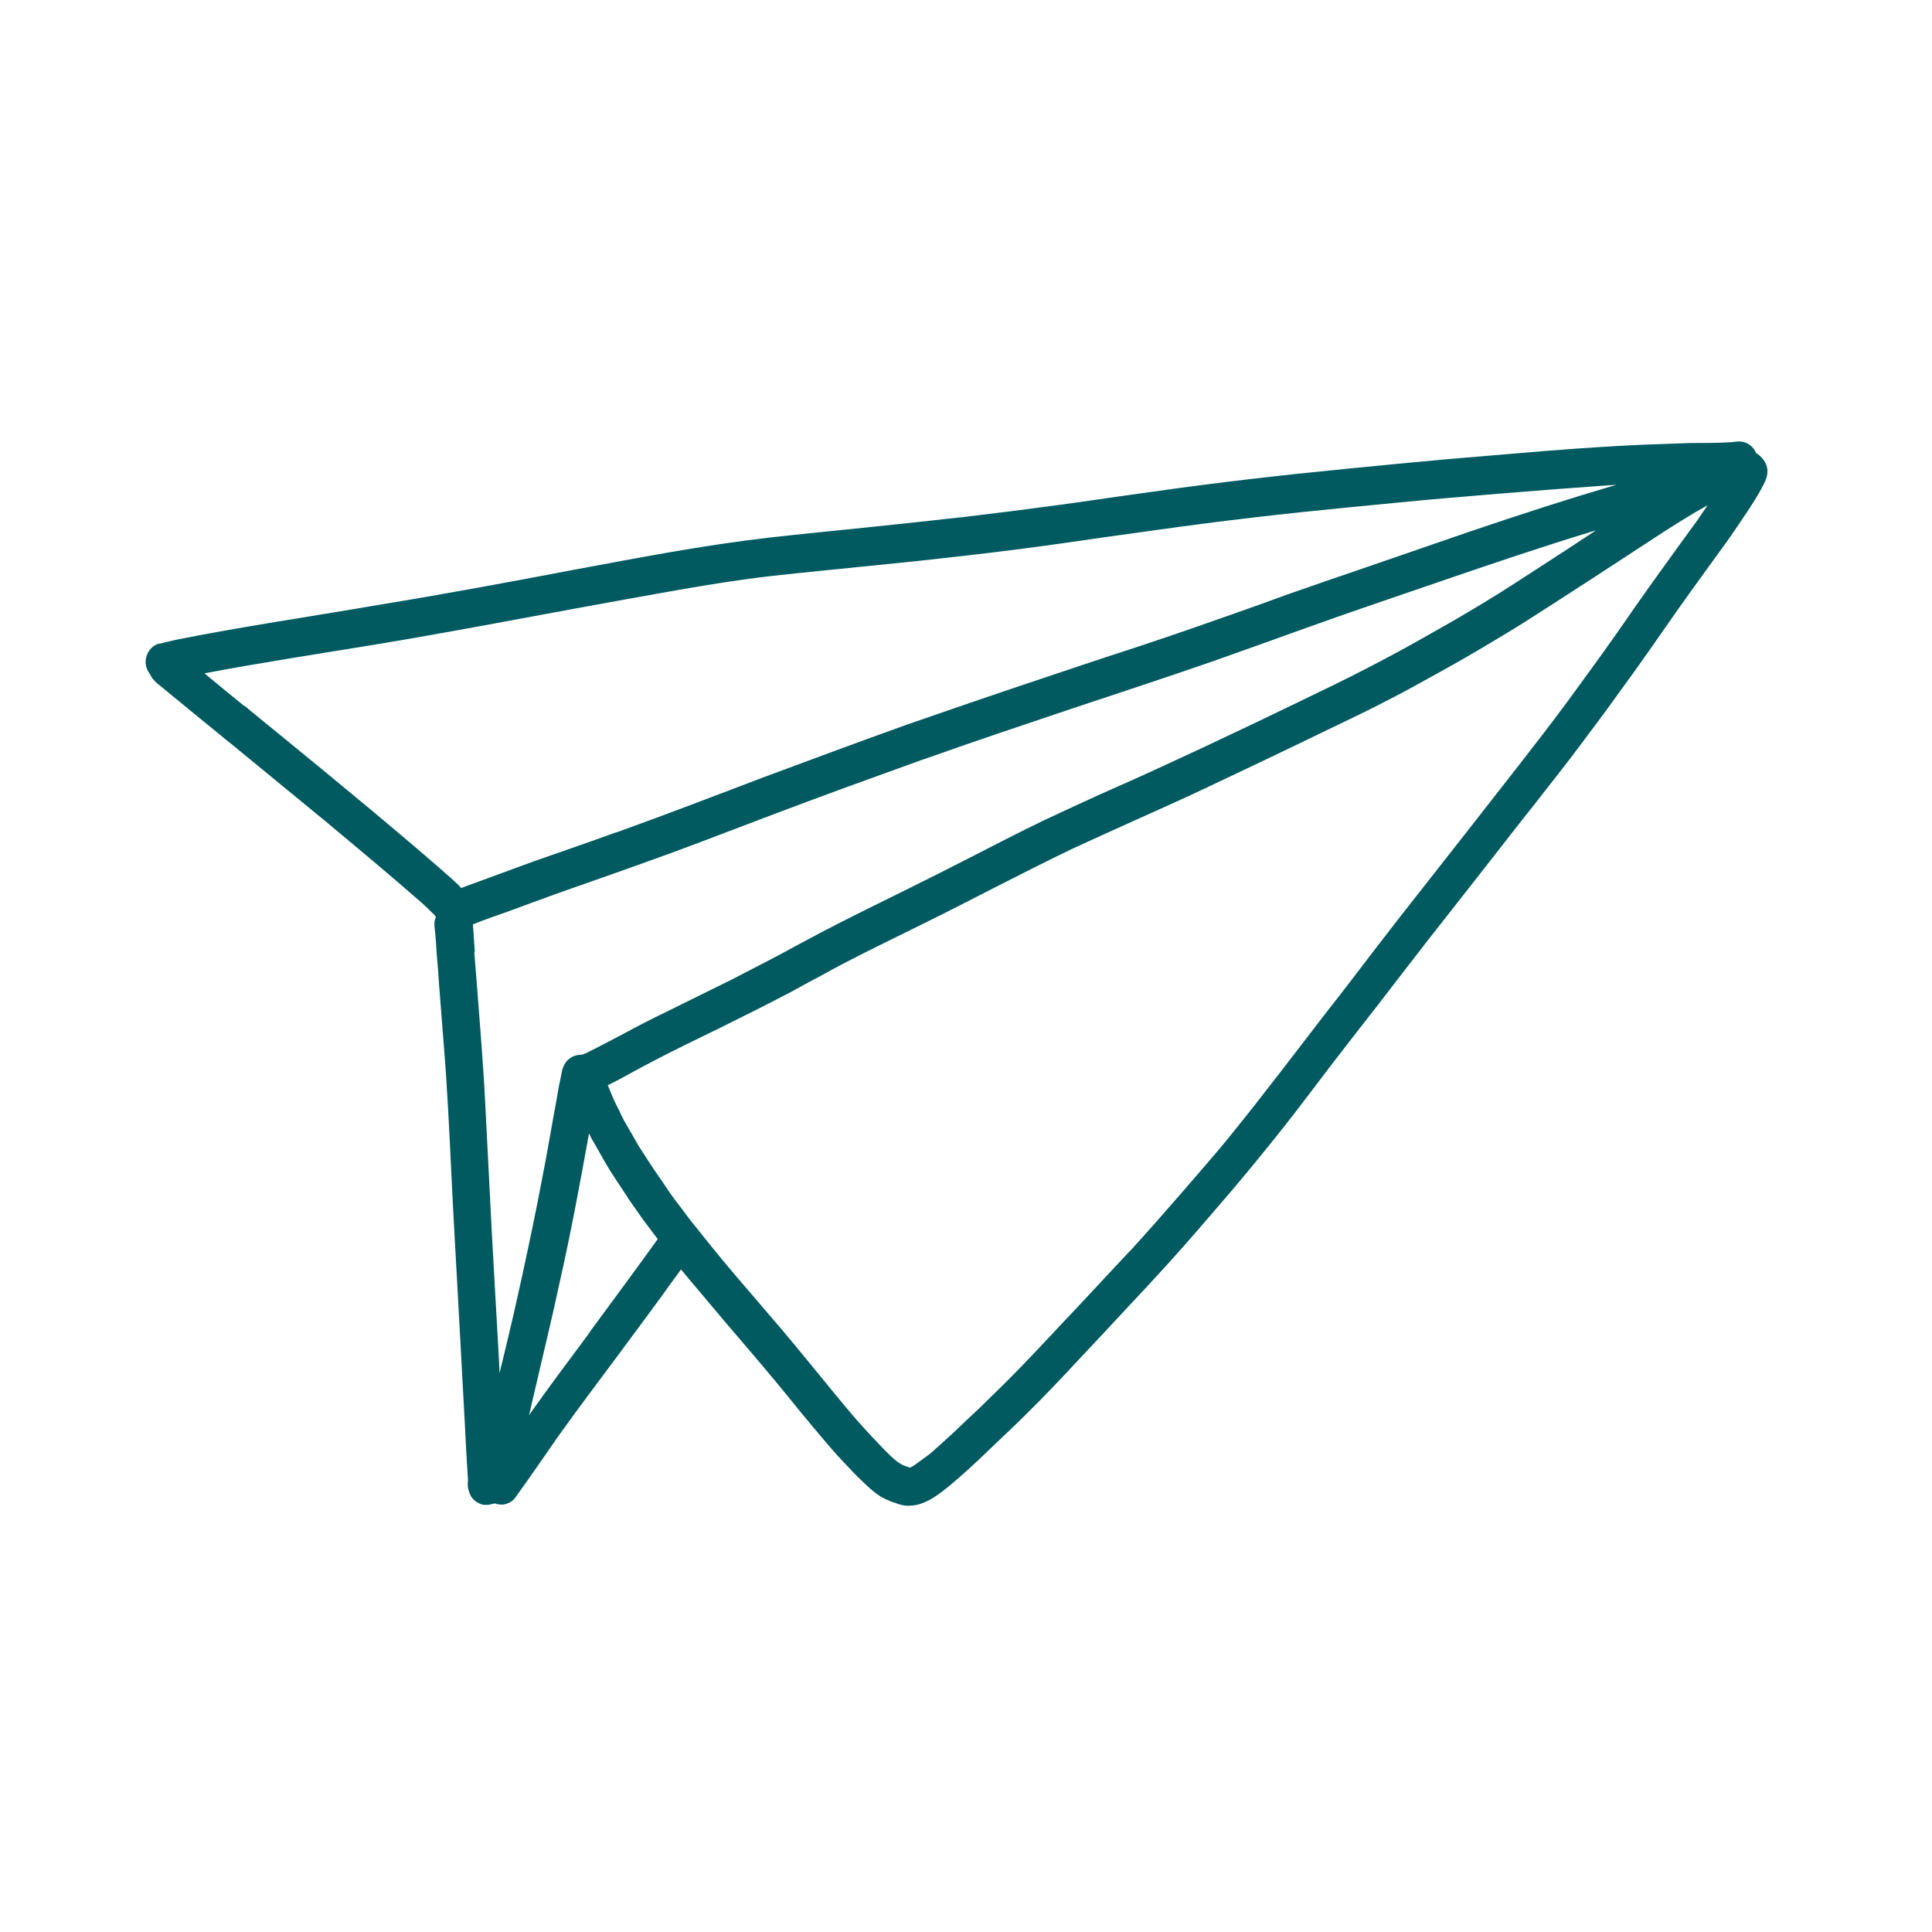 <?xml version="1.0" encoding="UTF-8"?><svg id="Ebene_1" xmlns="http://www.w3.org/2000/svg" viewBox="0 0 68.03 68.03"><defs><style>.cls-1{fill:#005a5f;}</style></defs><path class="cls-1" d="M8.61,24.85c.13,.11,.27,.23,.41,.34,.2,.17,.4,.33,.6,.49,1.14,.93,2.27,1.86,3.4,2.8,.53,.44,1.06,.89,1.58,1.33,.29,.25,.57,.49,.86,.74,.13,.12,.27,.24,.41,.36,.09,.09,.19,.17,.27,.25,.03,.04,.07,.07,.1,.11,.07-.03,.14-.05,.21-.08,.4-.15,.8-.29,1.2-.44,.41-.15,.81-.3,1.23-.45,.85-.3,1.71-.59,2.56-.9,.13-.05,.25-.09,.38-.13,1.69-.61,3.36-1.25,5.04-1.89,1.69-.63,3.39-1.26,5.09-1.87,.37-.13,.75-.26,1.13-.39,1.7-.59,3.4-1.16,5.11-1.73,.86-.29,1.72-.56,2.57-.85,.81-.27,1.63-.56,2.43-.84,.72-.25,1.44-.51,2.15-.77,.85-.3,1.7-.59,2.55-.88,.87-.3,1.74-.6,2.61-.9,1.7-.59,3.4-1.16,5.12-1.69,.43-.13,.87-.26,1.3-.39-.24,.02-.48,.03-.72,.05-.58,.05-1.15,.08-1.74,.13-1.14,.09-2.27,.18-3.42,.28-1.17,.1-2.33,.22-3.5,.33-2.27,.22-4.54,.48-6.8,.8-1.11,.15-2.22,.31-3.33,.47-1.12,.16-2.24,.3-3.36,.43-1.12,.13-2.25,.25-3.37,.36-1.17,.12-2.33,.23-3.5,.36-1.13,.13-2.26,.31-3.39,.51-1.2,.21-2.4,.43-3.6,.65-2.27,.42-4.54,.85-6.82,1.23-2.06,.34-4.12,.65-6.17,1.04,.47,.39,.93,.77,1.4,1.15m8.1,8.66c.03,.38,.06,.75,.09,1.13,.11,1.43,.23,2.86,.3,4.28,.08,1.51,.15,3.01,.23,4.52,.08,1.48,.17,2.97,.25,4.44l.02,.46c.17-.68,.33-1.37,.49-2.05,.1-.46,.21-.93,.31-1.39,.25-1.15,.49-2.3,.71-3.46,.18-.91,.33-1.83,.5-2.74,.04-.22,.07-.44,.12-.65,.03-.13,.05-.27,.08-.4,.04-.13,.11-.26,.2-.34,.13-.12,.29-.18,.47-.18h.01c.09-.03,.18-.06,.26-.11,.41-.2,.81-.42,1.22-.63,.46-.25,.92-.49,1.4-.72,.8-.4,1.61-.79,2.41-1.19,.84-.43,1.67-.86,2.49-1.31,1.59-.86,3.23-1.63,4.83-2.44,.79-.4,1.57-.8,2.35-1.2,.45-.23,.9-.45,1.35-.67,.45-.21,.9-.42,1.36-.63,.79-.37,1.6-.71,2.4-1.08,.81-.38,1.64-.75,2.45-1.14,.44-.21,.89-.42,1.33-.63,.88-.42,1.76-.85,2.63-1.27,.78-.38,1.55-.78,2.31-1.19,.37-.2,.74-.41,1.11-.62,.38-.22,.77-.43,1.15-.66,.41-.24,.81-.48,1.21-.73,.41-.26,.82-.52,1.23-.79,.75-.48,1.48-.96,2.22-1.45-.03,0-.06,.02-.08,.02-1.74,.53-3.46,1.11-5.18,1.7-1.68,.58-3.36,1.14-5.02,1.74-1.06,.38-2.11,.76-3.16,1.13-1.66,.58-3.33,1.12-5,1.68-1.7,.57-3.4,1.14-5.09,1.74-.1,.03-.19,.07-.29,.1-.89,.32-1.79,.65-2.68,.97-1.69,.62-3.37,1.26-5.05,1.9-1.69,.64-3.4,1.23-5.1,1.83-.53,.19-1.06,.39-1.58,.58-.44,.15-.88,.31-1.31,.48,.03,.32,.04,.64,.07,.96m4.04,13.4c.8-1.09,1.61-2.18,2.4-3.28-.14-.18-.27-.36-.4-.53-.12-.15-.22-.3-.33-.46-.13-.19-.27-.37-.39-.57-.26-.4-.53-.78-.76-1.19-.15-.27-.3-.53-.45-.79-.03-.06-.06-.11-.09-.18-.32,1.78-.65,3.56-1.05,5.32-.11,.52-.23,1.04-.35,1.56-.23,1-.47,1.99-.7,2.99l-.02,.06c.7-.99,1.43-1.96,2.15-2.93m2.56-5.29c.14,.21,.28,.42,.43,.62,.18,.23,.35,.46,.52,.69,.53,.66,1.05,1.32,1.6,1.96,.55,.65,1.11,1.29,1.66,1.94,.6,.71,1.19,1.44,1.78,2.16,.3,.36,.59,.72,.9,1.07,.31,.35,.62,.68,.95,1.02,.14,.14,.28,.28,.44,.4,.04,.03,.09,.05,.13,.08,.03,.02,.05,.03,.08,.04,.07,.03,.14,.05,.22,.08h0s.03-.01,.04-.02c.04-.02,.08-.04,.12-.07,.19-.13,.37-.27,.56-.41,.27-.24,.54-.48,.81-.73,.3-.29,.6-.57,.9-.85,.51-.5,1.03-1,1.52-1.51,.64-.66,1.26-1.34,1.9-2.01,.61-.65,1.21-1.3,1.82-1.95,.03-.04,.07-.07,.1-.1,.61-.67,1.2-1.34,1.79-2.02,.59-.69,1.2-1.37,1.77-2.08,1.15-1.42,2.25-2.88,3.37-4.33,.57-.72,1.12-1.45,1.68-2.18,.57-.74,1.15-1.49,1.73-2.22,1.11-1.41,2.22-2.83,3.32-4.24,.6-.77,1.19-1.53,1.77-2.32,.55-.76,1.1-1.5,1.64-2.27,.48-.69,.95-1.37,1.44-2.05,.48-.67,.96-1.33,1.44-1.99,.12-.18,.25-.36,.37-.54-.51,.28-1,.59-1.49,.9-.49,.32-.98,.64-1.47,.96-.78,.51-1.56,1.02-2.34,1.52-.4,.26-.8,.51-1.2,.77-.37,.23-.75,.46-1.12,.68-.73,.44-1.47,.86-2.22,1.27-.4,.22-.79,.44-1.2,.65-.43,.22-.87,.45-1.31,.66-1.71,.83-3.42,1.65-5.14,2.46-.83,.4-1.67,.77-2.51,1.15-.8,.36-1.6,.72-2.4,1.09-.91,.44-1.82,.9-2.72,1.36-.81,.41-1.61,.83-2.43,1.23-.78,.39-1.55,.76-2.32,1.15-.41,.21-.82,.42-1.23,.65-.4,.21-.8,.43-1.2,.65-.84,.44-1.68,.86-2.51,1.27-.78,.38-1.57,.76-2.35,1.17-.39,.2-.78,.42-1.17,.63-.14,.07-.27,.14-.4,.2,.06,.15,.13,.31,.19,.46,.07,.15,.14,.3,.22,.45,.05,.11,.1,.22,.16,.33,.17,.29,.34,.59,.51,.89,.28,.44,.56,.87,.86,1.29M5.62,22.67h0c.2-.06,.41-.1,.62-.15,2.31-.46,4.65-.8,6.97-1.2,1.22-.2,2.43-.41,3.64-.63,1.09-.2,2.18-.4,3.27-.61,2.31-.43,4.63-.88,6.97-1.15,1.15-.13,2.3-.24,3.45-.36,1.15-.12,2.29-.24,3.44-.37,1.1-.13,2.21-.27,3.31-.42,1.11-.15,2.22-.32,3.33-.47,2.25-.32,4.51-.58,6.77-.8,1.18-.12,2.37-.23,3.56-.34,1.15-.1,2.3-.19,3.46-.29,1.14-.09,2.29-.17,3.43-.22,.56-.02,1.12-.04,1.68-.06,.49,0,.97,0,1.46-.03,.06-.01,.11-.01,.17-.02,.17-.02,.34,.02,.48,.13,.09,.07,.17,.17,.21,.28,.01,.01,.03,.02,.04,.02,.12,.08,.21,.19,.28,.31,.13,.24,.08,.51-.05,.75-.19,.38-.42,.73-.66,1.09-.26,.39-.53,.79-.81,1.17-.51,.71-1.02,1.4-1.52,2.11-.7,1-1.39,2-2.11,2.98-.55,.77-1.12,1.52-1.69,2.28-.29,.38-.59,.76-.88,1.13-.28,.36-.56,.72-.85,1.08-1.1,1.41-2.21,2.83-3.32,4.24-.58,.74-1.15,1.49-1.73,2.24-.56,.72-1.12,1.43-1.67,2.15-.56,.73-1.1,1.46-1.67,2.18-.57,.72-1.15,1.43-1.74,2.13-.59,.69-1.18,1.38-1.78,2.06-.6,.68-1.22,1.35-1.84,2.01-.62,.67-1.24,1.33-1.86,1.99-.62,.67-1.24,1.32-1.89,1.96-.33,.33-.67,.65-1.01,.97-.31,.3-.61,.59-.93,.88-.2,.18-.4,.36-.6,.53-.25,.21-.51,.42-.79,.58-.13,.07-.26,.13-.4,.17-.14,.04-.27,.05-.41,.05-.11,0-.22-.03-.32-.06-.07-.03-.14-.05-.21-.07-.15-.06-.29-.12-.42-.2-.19-.12-.35-.26-.51-.41-.2-.19-.4-.38-.58-.58-.29-.3-.58-.62-.85-.94-.29-.34-.58-.69-.87-1.04-.58-.72-1.16-1.42-1.75-2.11-.62-.72-1.23-1.44-1.84-2.17-.21-.24-.41-.49-.62-.74-.04,.06-.09,.12-.13,.18-.17,.23-.33,.45-.5,.69-.36,.5-.73,.99-1.09,1.48-.86,1.17-1.75,2.33-2.6,3.52-.5,.72-1,1.45-1.52,2.17-.1,.14-.27,.22-.43,.24-.06,0-.11,0-.17-.01-.04,0-.07-.02-.11-.03-.03,0-.06,.01-.09,.02-.04,0-.09,.02-.14,.03-.06,0-.11,0-.17,0-.19-.04-.38-.16-.47-.35-.07-.15-.11-.33-.08-.5-.04-.65-.08-1.31-.11-1.97-.08-1.47-.16-2.95-.24-4.42-.08-1.5-.17-2.99-.24-4.49-.07-1.47-.14-2.95-.26-4.42-.06-.72-.11-1.45-.17-2.18-.02-.35-.05-.7-.08-1.04-.02-.33-.04-.66-.08-1-.01-.12,0-.23,.05-.33-.02-.03-.04-.05-.05-.07-.15-.15-.3-.29-.45-.43-1.12-.98-2.26-1.93-3.4-2.88-1.08-.89-2.16-1.77-3.24-2.66-.16-.13-.33-.26-.48-.39-.74-.6-1.48-1.21-2.21-1.81,0,0-.01,0-.01-.01h0c-.1-.09-.17-.17-.22-.29-.06-.08-.11-.16-.14-.27-.09-.36,.12-.73,.46-.82"/></svg>
